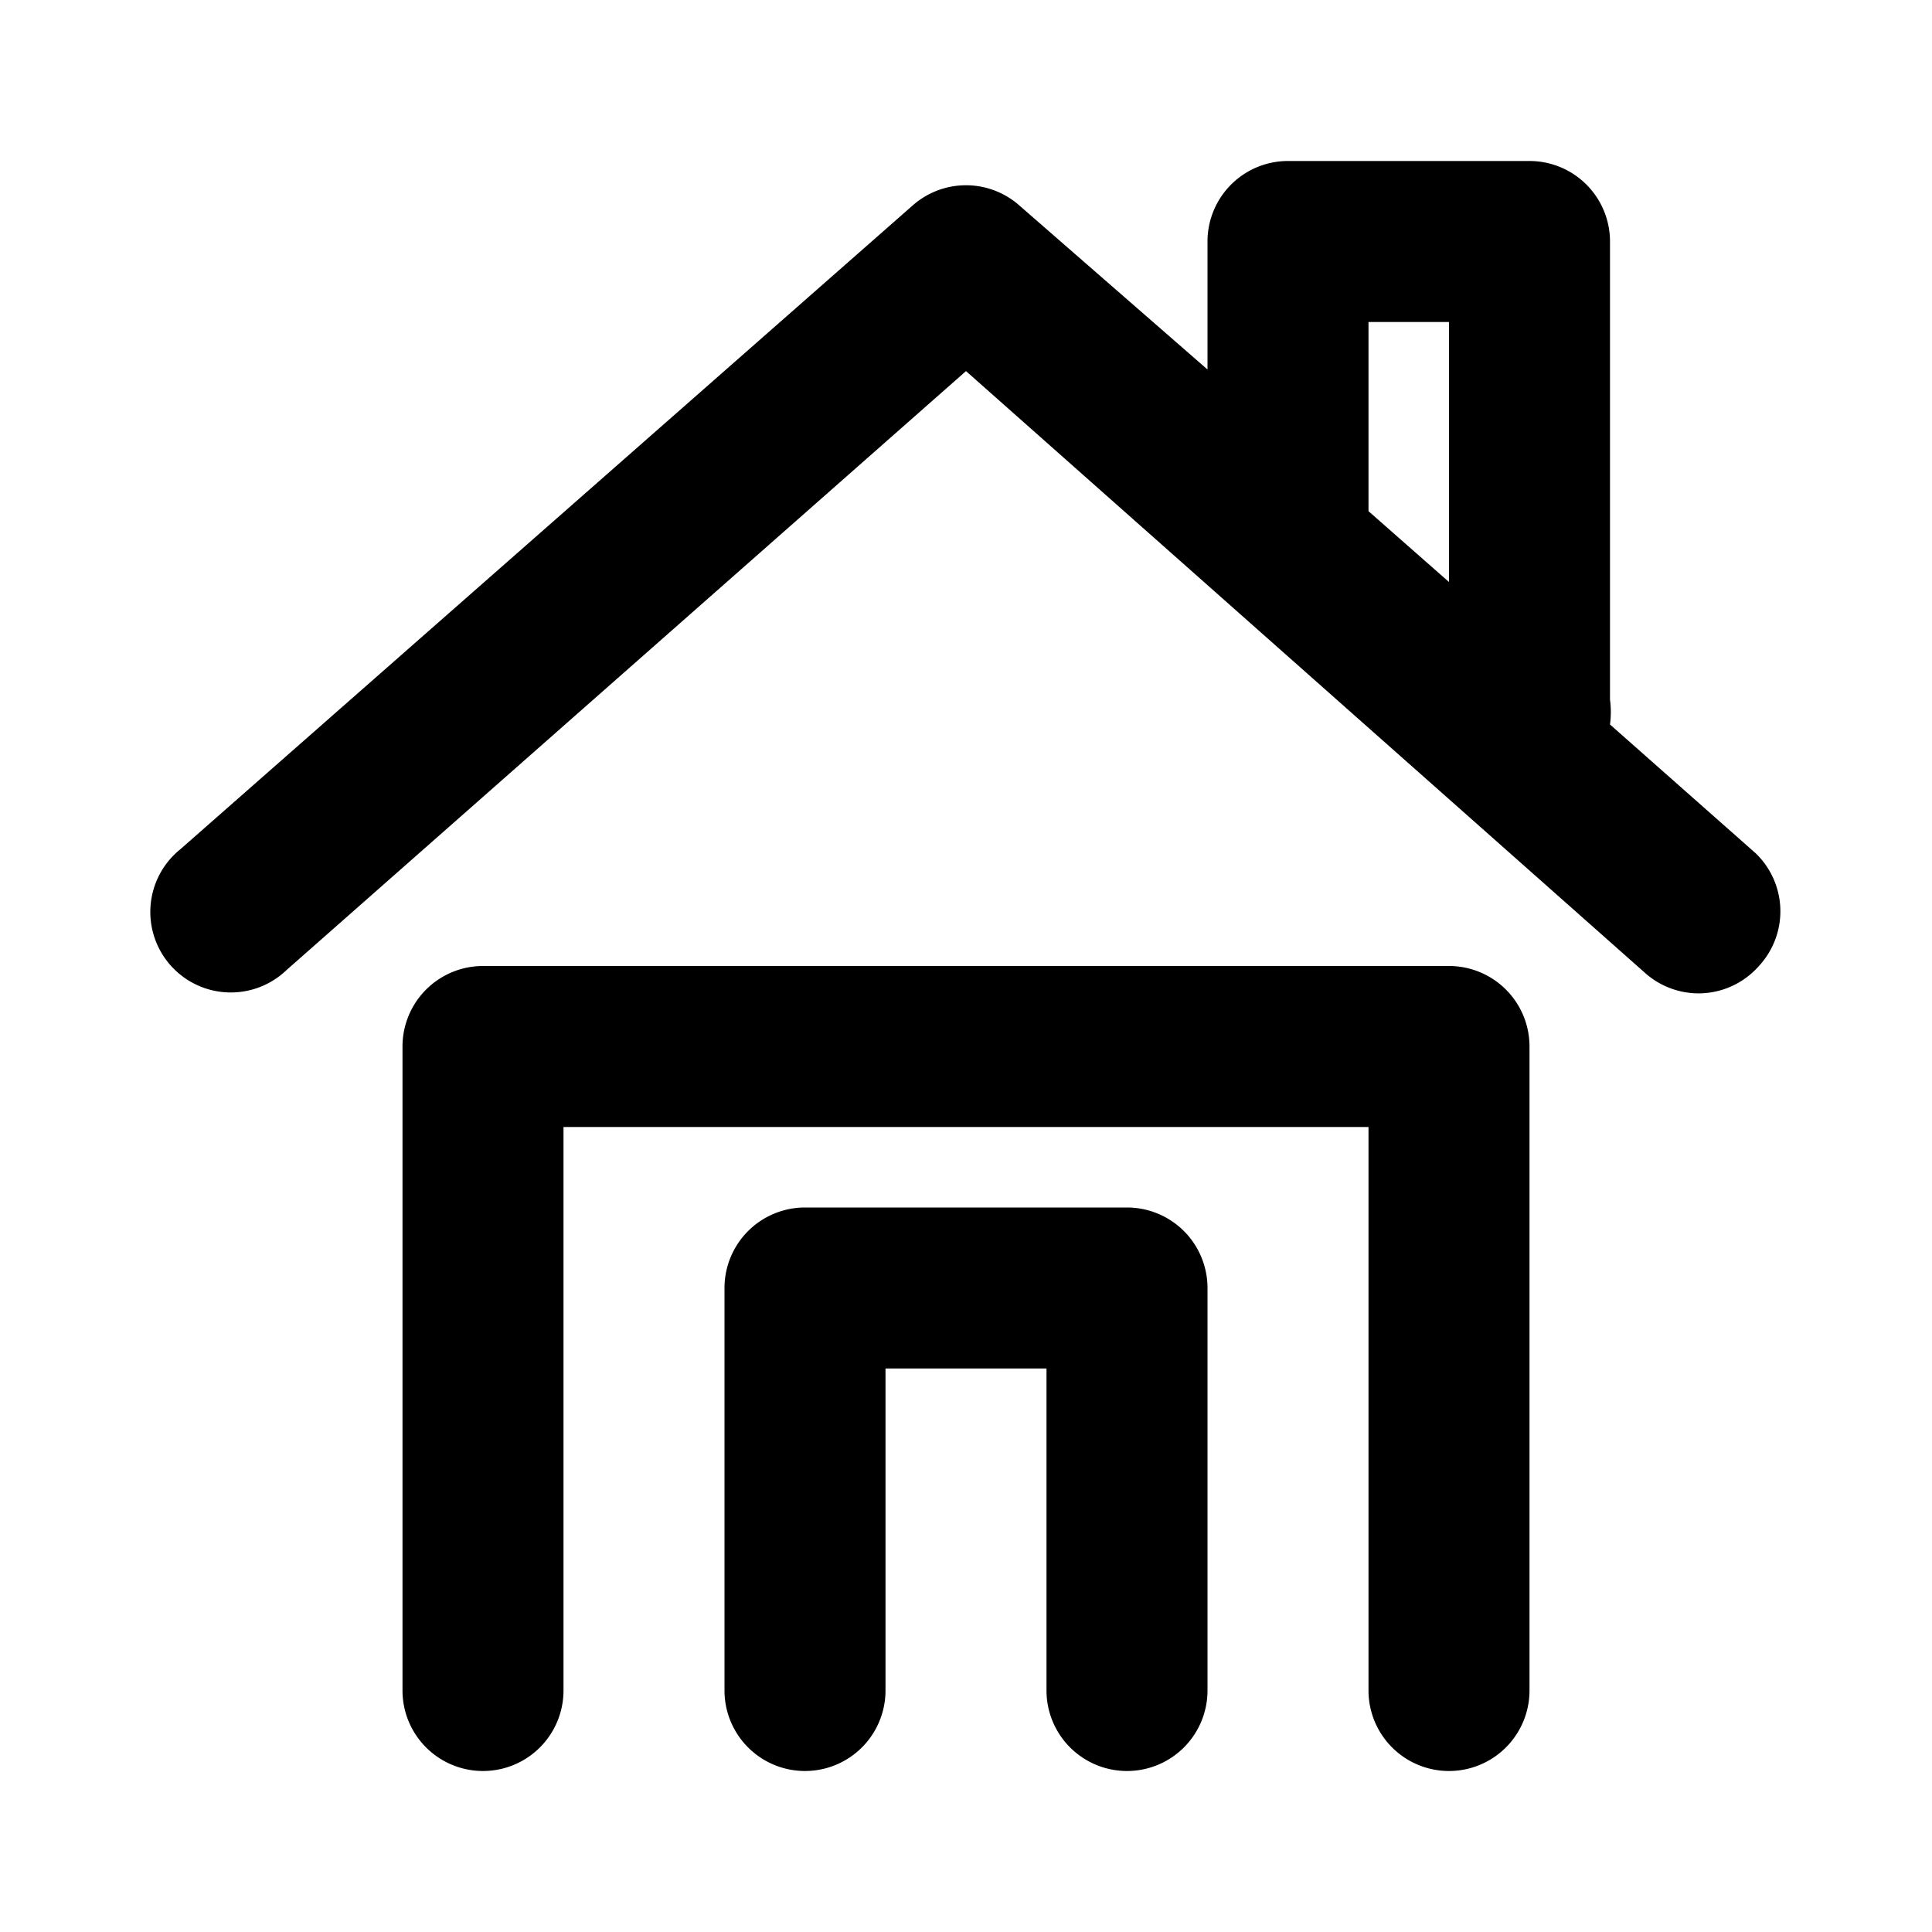 <svg xmlns="http://www.w3.org/2000/svg" viewBox="0 0 24 24" id="home">
  <path d="M19,13v8a1,1,0,0,1-2,0V14H7v7a1,1,0,0,1-2,0V13a1,1,0,0,1,1-1H18A1,1,0,0,1,19,13Zm-5,2H10a1,1,0,0,0-1,1v5a1,1,0,0,0,2,0V17h2v4a1,1,0,0,0,2,0V16A1,1,0,0,0,14,15Zm7.85-3a1,1,0,0,1-.75.34,1,1,0,0,1-.66-.25L12,4.61,3.56,12.05a1,1,0,1,1-1.32-1.5l9.1-8a1,1,0,0,1,1.32,0L15,4.59V3a1,1,0,0,1,1-1h3a1,1,0,0,1,1,1V8.69A1.19,1.19,0,0,1,20,9l1.81,1.6A1,1,0,0,1,21.85,12ZM17,6.35l1,.88V4H17Z"></path>
</svg>
